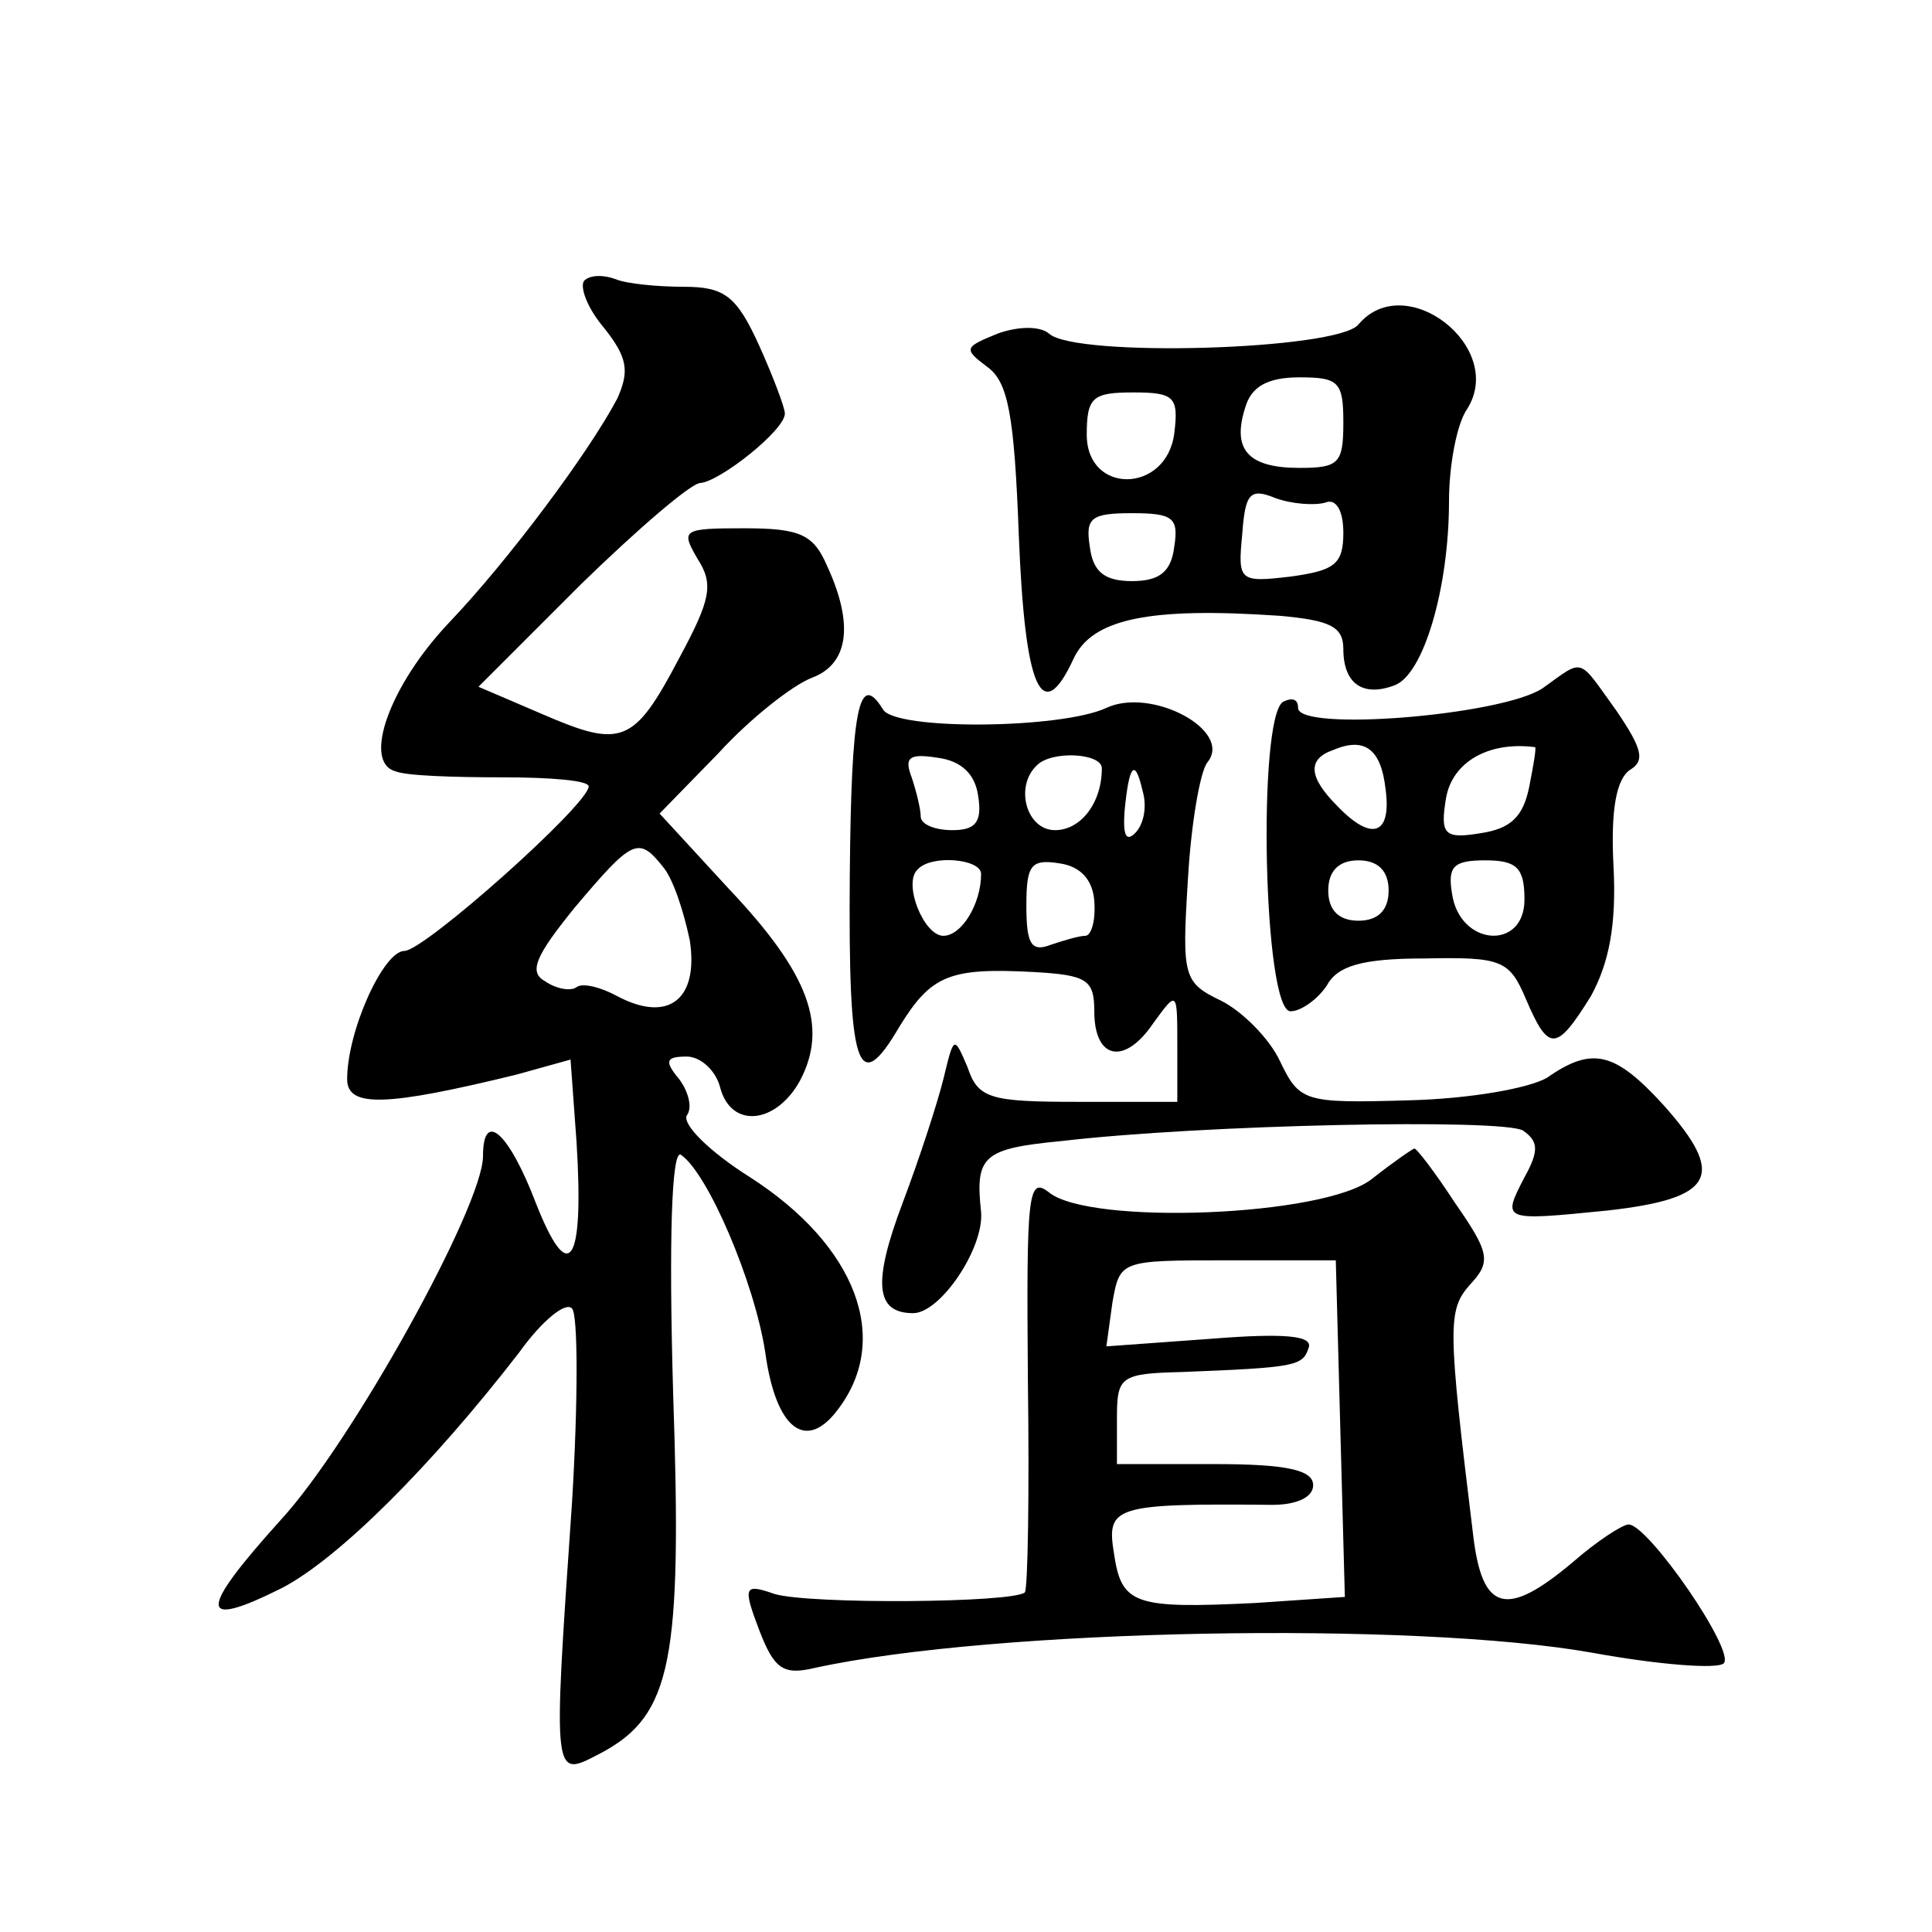 <?xml version="1.0" standalone="no"?>
<!DOCTYPE svg PUBLIC "-//W3C//DTD SVG 20010904//EN"
 "http://www.w3.org/TR/2001/REC-SVG-20010904/DTD/svg10.dtd">
<svg version="1.0" xmlns="http://www.w3.org/2000/svg"
 width="128pt" height="128pt" viewBox="0 0 128 128"
 preserveAspectRatio="xMidYMid meet">
<g transform="translate(0,128) scale(0.1,-0.1)"
fill="#0" stroke="none">
<path d="M387 1094 c-3 -4 2 -18 13 -31 16 -20 17 -29 9 -47 -19 -36 -72 -107 -111
-148 -40 -42 -58 -93 -36 -99 7 -3 39 -4 71 -4 31 0 57 -2 57 -6 0 -12 -109 -109
-122 -109 -14 0 -38 -53 -38 -85 0 -19 26 -18 112 3 l36 10 4 -55 c5 -81 -5 -96
-27 -40 -18 47 -35 62 -35 31 0 -33 -87 -190 -134 -241 -55 -61 -55 -73 1 -45 38
20 99 81 157 156 15 21 31 34 35 29 4 -4 4 -62 0 -128 -13 -189 -13 -183 20 -166
46 25 53 61 47 237 -3 103 -1 162 5 159 18 -12 49 -85 56 -131 7 -51 27 -66 48
-38 36 47 12 109 -58 154 -27 17 -45 35 -42 41 4 5 1 16 -5 24 -10 12 -9 15 5 15
9 0 19 -9 22 -20 7 -28 37 -25 53 4 19 36 6 71 -47 127 l-46 50 39 40 c21 23 49
45 62 50 24 9 28 35 10 74 -9 21 -18 25 -55 25 -41 0 -42 -1 -31 -20 11 -17 9 -27
-12 -66 -30 -57 -38 -60 -91 -37 l-42 18 68 68 c38 37 73 67 79 67 13 1 56 35 56
46 0 4 -8 25 -17 45 -15 33 -23 39 -50 39 -17 0 -38 2 -45 5 -8 3 -17 3 -21 -1z
m52 -388 c7 -8 14 -30 18 -49 6 -39 -14 -55 -48 -37 -11 6 -23 9 -27 6 -4 -3 -14
-1 -21 4 -11 6 -6 17 20 49 38 45 42 47 58 27z M900 1065 c-14 -17 -188 -22 -205
-6 -6 5 -20 5 -34 0 -22 -9 -23 -10 -7 -22 14 -10 18 -32 21 -112 4 -101 15 -127
36 -82 12 27 50 35 137 29 33 -3 42 -7 42 -22 0 -23 13 -32 34 -24 19 7 36 64 36
122 0 23 5 51 12 61 26 41 -41 93 -72 56z m-10 -65 c0 -27 -3 -30 -29 -30 -34 0
-45 12 -36 40 4 14 15 20 36 20 26 0 29 -3 29 -30z m-112 -7 c-5 -40 -58 -41 -58
-1 0 25 4 28 31 28 27 0 30 -3 27 -27z m100 -46 c7 3 12 -5 12 -20 0 -21 -6 -25
-35 -29 -34 -4 -35 -3 -32 28 2 27 5 31 22 24 11 -4 26 -5 33 -3z m-100 -29 c-2
-17 -10 -23 -28 -23 -18 0 -26 6 -28 23 -3 19 1 22 28 22 27 0 31 -3 28 -22z M1022
824 c-27 -18 -162 -29 -162 -13 0 6 -4 7 -10 4 -17 -11 -13 -205 5 -205 7 0 18
8 24 17 7 13 23 18 65 18 51 1 56 -1 67 -27 15 -35 20 -35 43 2 12 22 17 47 15
86 -2 38 2 58 11 64 10 6 8 14 -9 39 -26 36 -21 35 -49 15z m-104 -67 c4 -30 -9
-35 -32 -11 -19 19 -20 31 -3 37 21 9 32 1 35 -26z m95 1 c-4 -19 -12 -27 -32 -30
-24 -4 -27 -1 -23 23 4 24 28 38 59 34 1 0 -1 -12 -4 -27z m-93 -68 c0 -13 -7 -20
-20 -20 -13 0 -20 7 -20 20 0 13 7 20 20 20 13 0 20 -7 20 -20z m90 -6 c0 -34 -43
-31 -48 4 -3 18 1 22 22 22 21 0 26 -5 26 -26z M563 700 c-1 -128 5 -148 33 -100
21 34 33 39 89 36 35 -2 40 -5 40 -26 0 -32 20 -36 39 -8 16 22 16 22 16 -15 l0
-37 -65 0 c-59 0 -67 2 -74 23 -9 21 -9 21 -16 -8 -4 -16 -16 -53 -27 -82 -20 -53
-18 -73 7 -73 18 0 47 43 45 67 -4 37 1 42 53 47 94 11 292 15 306 7 10 -7 11 -13
1 -31 -15 -29 -15 -29 55 -22 71 8 79 23 37 70 -32 35 -47 39 -77 18 -12 -7 -51
-14 -92 -15 -69 -2 -72 -1 -85 26 -7 15 -25 33 -39 40 -25 12 -26 16 -22 80 2 36
8 72 13 78 17 21 -37 50 -67 36 -30 -14 -140 -15 -148 -1 -16 26 -21 1 -22 -110z
m85 53 c3 -18 -2 -23 -17 -23 -12 0 -21 4 -21 9 0 5 -3 17 -6 26 -5 13 -2 16 17
13 16 -2 25 -11 27 -25z m82 18 c0 -23 -14 -41 -31 -41 -19 0 -27 29 -12 43 10
10 43 8 43 -2z m22 -43 c-6 -6 -8 -1 -7 14 3 32 7 36 12 14 3 -10 1 -22 -5 -28z
m-102 -27 c0 -20 -13 -41 -25 -41 -13 0 -27 35 -17 44 9 10 42 7 42 -3z m75 -18
c1 -13 -2 -23 -6 -23 -4 0 -14 -3 -23 -6 -13 -5 -16 1 -16 26 0 27 3 31 22 28 14
-2 22 -11 23 -25z M909 499 c-31 -25 -187 -31 -214 -9 -14 11 -15 -1 -14 -124 1
-75 0 -138 -2 -141 -8 -7 -143 -8 -166 -1 -20 7 -21 5 -10 -24 10 -26 16 -30 37
-25 119 26 397 31 515 10 44 -8 83 -11 87 -7 8 8 -50 92 -63 92 -4 0 -21 -11 -37
-25 -44 -37 -60 -33 -66 18 -17 139 -17 149 -2 166 14 15 13 21 -10 54 -13 20 -26
37 -27 36 -1 0 -14 -9 -28 -20z m-21 -166 l3 -111 -59 -4 c-81 -4 -89 -1 -94 33
-5 31 0 33 105 32 16 0 27 5 27 13 0 10 -17 14 -65 14 l-65 0 0 30 c0 28 2 30 43
31 76 3 80 4 84 16 3 8 -15 10 -65 6 l-69 -5 4 29 c5 28 5 28 76 28 l72 0 3 -112z"/>
</g>
</svg>
